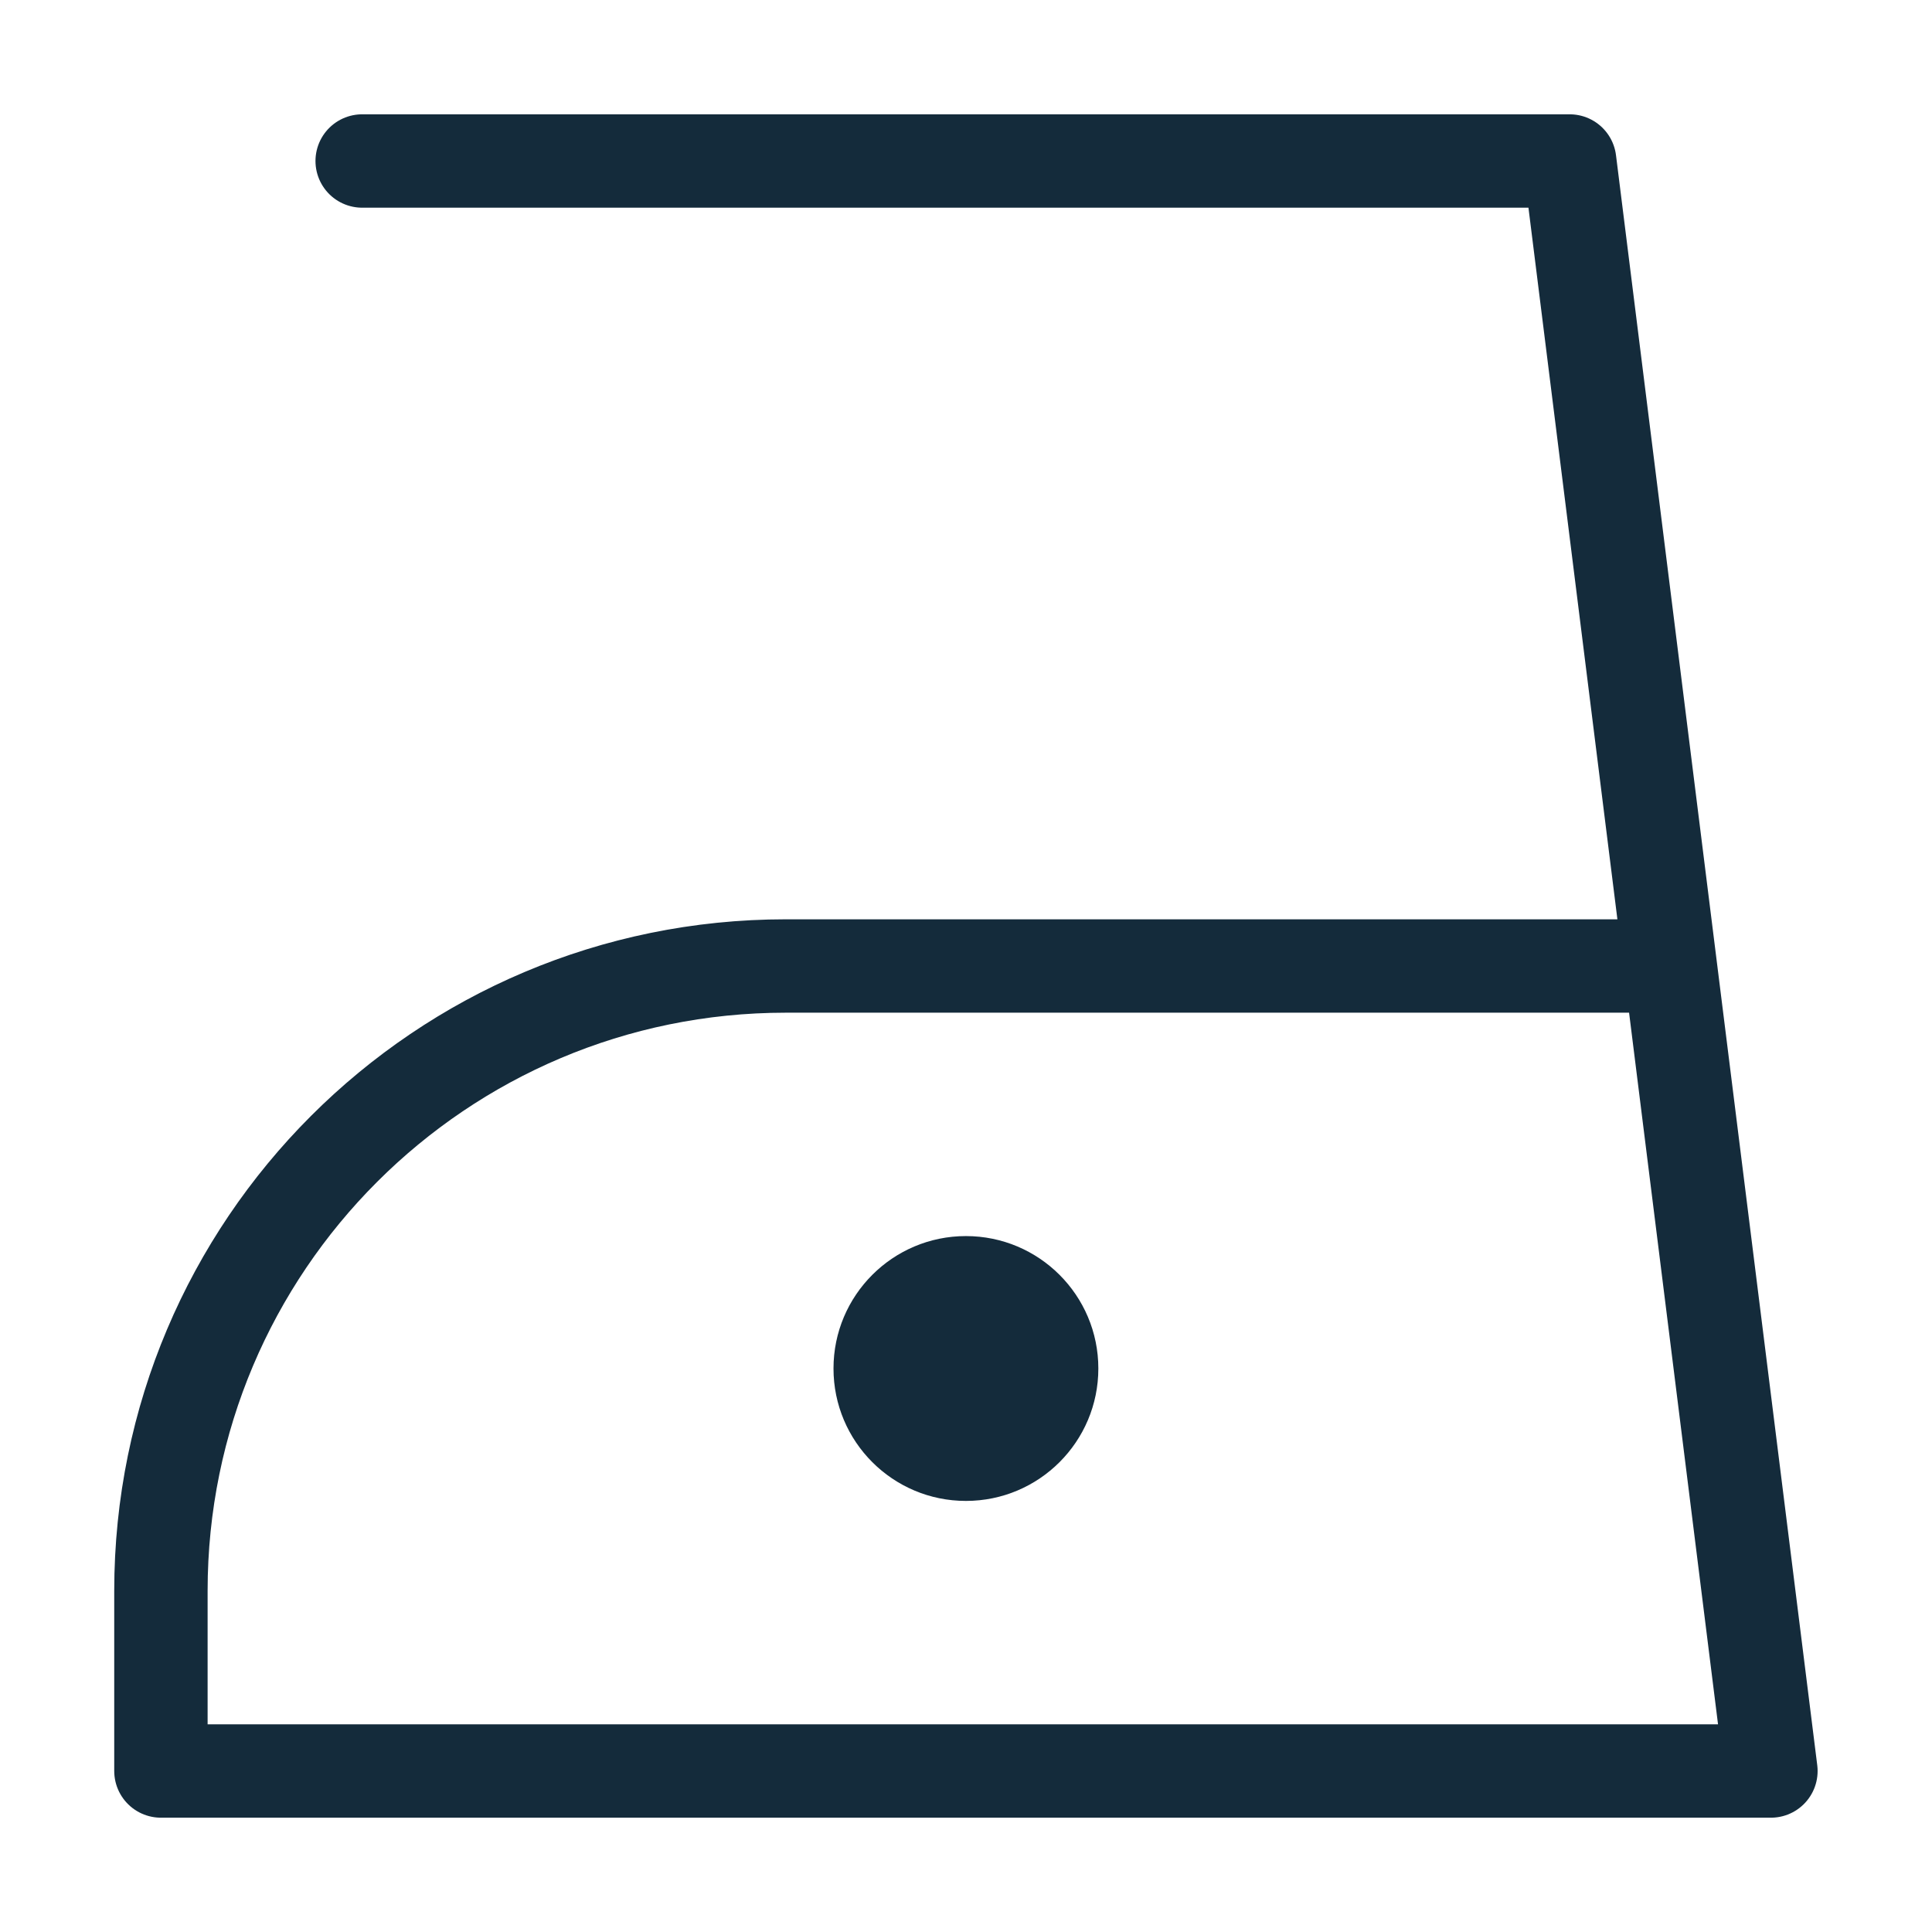 <svg xmlns:xlink="http://www.w3.org/1999/xlink" xmlns="http://www.w3.org/2000/svg" version="1.1" viewBox="0 0 24 24" height="24px" width="24px">
    <title>Icons/Theme/Care Instructions/Iron-LowTemperature</title>
    <g stroke-width="1" fill-rule="evenodd" fill="none" stroke="none" id="Icons/Theme/Care-Instructions/Iron-LowTemperature">
        <g transform="translate(-250.202, -11.744)" id="Group">
            <path stroke-linejoin="round" stroke-linecap="round" stroke-width="1.16" stroke="#142B3B" id="Path" d="M270.951,23.744 L259.963,23.744 C255.677,23.744 252.201,27.219 252.201,31.506 L252.201,33.744 L272.201,33.744 L269.701,13.744 L254.701,13.744"></path>
            <circle r="1.645" cy="28.744" cx="262.201" fill-rule="nonzero" fill="#142B3B" id="Oval"></circle>
        </g>
    </g>
</svg>
